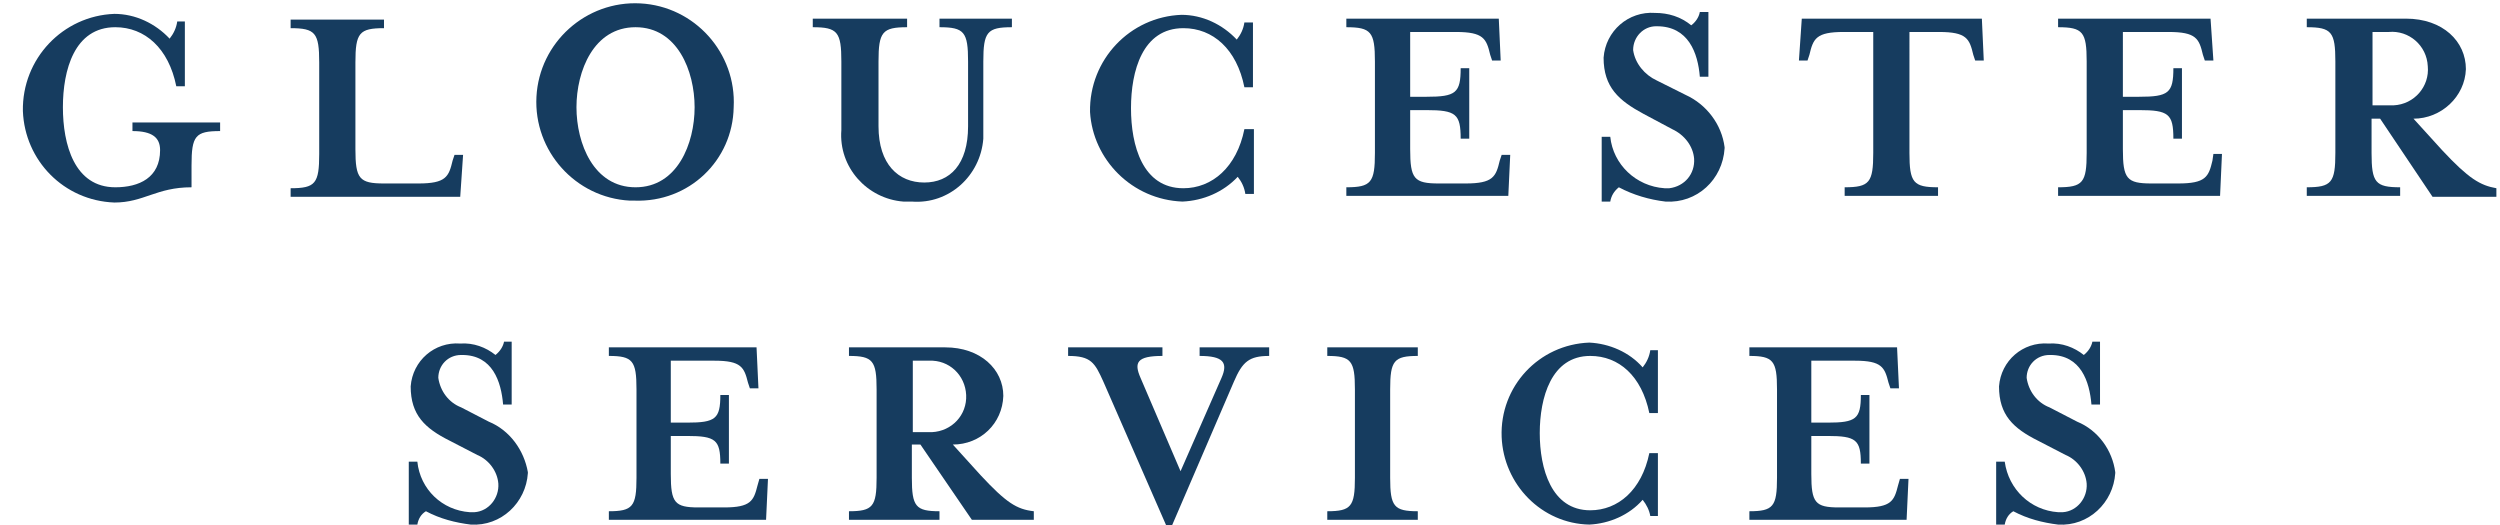 <?xml version="1.0" encoding="UTF-8"?>
<!-- Generator: Adobe Illustrator 25.2.1, SVG Export Plug-In . SVG Version: 6.00 Build 0)  -->
<svg width="400px" height="84px" xmlns:cc="http://creativecommons.org/ns#" xmlns:dc="http://purl.org/dc/elements/1.1/" xmlns:rdf="http://www.w3.org/1999/02/22-rdf-syntax-ns#" xmlns:svg="http://www.w3.org/2000/svg" xmlns="http://www.w3.org/2000/svg" xmlns:xlink="http://www.w3.org/1999/xlink" version="1.1" id="Layer_1" x="0px" y="0px" viewBox="0 0 262 55.1" style="enable-background:new 0 0 262 55.1;" xml:space="preserve">
<style type="text/css">
	.st0{fill:#163C5F;}
</style>
<g id="Group_154" transform="translate(-369.589 -360.644)">
	<g id="Group_152">
		<path id="Path_2782" class="st0" d="M383.3,374.4c2.1,0,2.9,0.7,2.9,2c0,2.9-2.2,3.9-4.7,3.9c-4.3,0-5.5-4.5-5.5-8.4    s1.2-8.4,5.5-8.4c3.1,0,5.6,2.2,6.4,6.2h0.9v-6.8H388c-0.1,0.7-0.4,1.3-0.8,1.8c-1.5-1.6-3.6-2.6-5.8-2.6    c-5.4,0.2-9.7,4.7-9.6,10.2c0.2,5.2,4.3,9.4,9.6,9.6c3.1,0,4.4-1.6,8.1-1.6V378c0-3.1,0.4-3.6,3-3.6v-0.9h-9.2L383.3,374.4z"></path>
		<path id="Path_2783" class="st0" d="M418,376.9h-0.9l-0.2,0.6c-0.4,1.7-0.7,2.4-3.6,2.4h-3.6c-2.6,0-3-0.5-3-3.6v-9.1    c0-3.1,0.4-3.6,3-3.6v-0.9h-9.8v0.9c2.6,0,3,0.5,3,3.6v9.6c0,3.1-0.4,3.6-3,3.6v0.9h17.8L418,376.9z"></path>
		<path id="Path_2784" class="st0" d="M446.4,371.9c0.3-5.7-4.1-10.6-9.8-10.9c-5.7-0.3-10.6,4.1-10.9,9.8    c-0.3,5.7,4.1,10.6,9.8,10.9c0.2,0,0.4,0,0.5,0C441.7,381.9,446.3,377.5,446.4,371.9z M429.9,371.9c0-3.8,1.8-8.4,6.2-8.4    c4.4,0,6.2,4.6,6.2,8.4s-1.8,8.4-6.2,8.4C431.7,380.3,429.9,375.7,429.9,371.9z"></path>
		<path id="Path_2785" class="st0" d="M465.1,381.8c3.9,0.3,7.2-2.7,7.5-6.6c0-0.3,0-0.6,0-0.9v-7.2c0-3.1,0.4-3.6,3-3.6v-0.9H468    v0.9c2.6,0,3,0.5,3,3.6v6.8c0,4-1.9,5.9-4.6,5.9s-4.8-1.9-4.8-5.9v-6.8c0-3.1,0.4-3.6,3-3.6v-0.9h-9.9v0.9c2.6,0,3,0.5,3,3.6v7.2    c-0.3,3.9,2.7,7.2,6.5,7.5C464.5,381.8,464.8,381.8,465.1,381.8z"></path>
		<path id="Path_2786" class="st0" d="M493.5,381.8c2.2-0.1,4.3-1,5.8-2.6c0.4,0.5,0.7,1.1,0.8,1.8h0.9v-6.8h-1    c-0.8,4-3.4,6.2-6.4,6.2c-4.3,0-5.5-4.5-5.5-8.4s1.2-8.4,5.5-8.4c3.1,0,5.6,2.2,6.4,6.2h0.9V363H500c-0.1,0.7-0.4,1.3-0.8,1.8    c-1.5-1.6-3.6-2.6-5.8-2.6c-5.4,0.2-9.7,4.7-9.6,10.2C484.1,377.4,488.2,381.6,493.5,381.8L493.5,381.8z"></path>
		<path id="Path_2787" class="st0" d="M527.9,376.9H527l-0.2,0.6c-0.4,1.7-0.7,2.4-3.6,2.4h-2.8c-2.6,0-3-0.5-3-3.6v-4.1h1.7    c3.1,0,3.6,0.4,3.6,3h0.9v-7.4h-0.9c0,2.6-0.5,3-3.6,3h-1.7V364h4.8c2.9,0,3.2,0.7,3.6,2.4l0.2,0.6h0.9l-0.2-4.4h-16v0.9    c2.6,0,3,0.5,3,3.6v9.6c0,3.1-0.4,3.6-3,3.6v0.9h17L527.9,376.9z"></path>
		<path id="Path_2788" class="st0" d="M546.3,370.6l-3-1.5c-1.3-0.6-2.3-1.8-2.5-3.2c0-1.4,1.1-2.5,2.4-2.5h0.1    c3.3,0,4.3,2.8,4.5,5.3h0.9v-6.8h-0.9c-0.1,0.6-0.5,1.1-0.9,1.4c-1.1-0.9-2.4-1.3-3.8-1.3c-2.8-0.2-5.2,1.9-5.4,4.7    c0,3.1,1.6,4.5,4.2,5.9l3,1.6c1.3,0.6,2.2,1.8,2.3,3.1c0.1,1.6-1,2.9-2.6,3.1c-0.2,0-0.3,0-0.5,0c-3-0.2-5.4-2.5-5.7-5.4h-0.9v6.8    h0.9c0.1-0.6,0.4-1.1,0.9-1.5c1.5,0.8,3.2,1.3,4.9,1.5c3.3,0.2,6-2.3,6.2-5.6c0,0,0,0,0-0.1C550.1,373.7,548.5,371.6,546.3,370.6z    "></path>
		<path id="Path_2789" class="st0" d="M558.5,362.6l-0.3,4.4h0.9l0.2-0.6c0.4-1.7,0.7-2.4,3.6-2.4h3.1v12.7c0,3.1-0.4,3.6-3,3.6v0.9    h9.8v-0.9c-2.6,0-3-0.5-3-3.6V364h3.1c2.9,0,3.2,0.7,3.6,2.4l0.2,0.6h0.9l-0.2-4.4H558.5z"></path>
		<path id="Path_2790" class="st0" d="M601.6,377.5c-0.4,1.7-0.7,2.4-3.6,2.4h-2.8c-2.6,0-3-0.5-3-3.6v-4.1h1.7c3.1,0,3.6,0.4,3.6,3    h0.9v-7.4h-0.9c0,2.6-0.5,3-3.6,3h-1.7V364h4.8c2.9,0,3.2,0.7,3.6,2.4l0.2,0.6h0.9l-0.3-4.4h-16v0.9c2.6,0,3,0.5,3,3.6v9.6    c0,3.1-0.4,3.6-3,3.6v0.9h17l0.2-4.4h-0.9L601.6,377.5z"></path>
		<path id="Path_2791" class="st0" d="M625.7,376.4l-3-3.3c2.9,0,5.4-2.3,5.5-5.2c0-2.9-2.4-5.3-6.3-5.3h-10.4v0.9    c2.6,0,3,0.5,3,3.6v9.6c0,3.1-0.4,3.6-3,3.6v0.9h9.8v-0.9c-2.6,0-3-0.5-3-3.6v-3.6h0.9l5.5,8.2h6.7v-0.9    C629.7,380.1,628.5,379.4,625.7,376.4z M618.4,371.7V364h1.7c2.1-0.2,4,1.4,4.1,3.6c0.2,2.1-1.4,4-3.6,4.1c-0.2,0-0.4,0-0.6,0    H618.4z"></path>
		<path id="Path_2792" class="st0" d="M420.7,404.9l-2.9-1.5c-1.3-0.5-2.2-1.7-2.4-3.1c0-1.3,1-2.4,2.4-2.4h0.1    c3.2,0,4.1,2.8,4.3,5.2h0.9v-6.6h-0.8c-0.1,0.5-0.4,1-0.9,1.4c-1-0.8-2.3-1.3-3.7-1.2c-2.7-0.2-5,1.8-5.2,4.5c0,3,1.5,4.4,4.1,5.7    l2.9,1.5c1.2,0.5,2.1,1.7,2.2,3c0.1,1.5-1,2.9-2.5,3c-0.2,0-0.3,0-0.5,0c-2.9-0.2-5.2-2.4-5.5-5.3h-0.9v6.6h0.9    c0.1-0.6,0.4-1.1,0.9-1.4c1.5,0.8,3.1,1.2,4.7,1.4c3.2,0.2,5.8-2.3,6-5.4c0,0,0,0,0-0.1C424.4,407.9,422.9,405.8,420.7,404.9z"></path>
		<path id="Path_2793" class="st0" d="M448.9,411.6c-0.4,1.6-0.7,2.3-3.5,2.3h-2.7c-2.5,0-2.9-0.5-2.9-3.5v-4h1.7    c3,0,3.5,0.4,3.5,2.9h0.9v-7.2H445c0,2.5-0.5,2.9-3.5,2.9h-1.7v-6.5h4.6c2.8,0,3.1,0.7,3.5,2.3l0.2,0.6h0.9l-0.2-4.3h-15.5v0.9    c2.5,0,2.9,0.5,2.9,3.5v9.3c0,3-0.4,3.5-2.9,3.5v0.9h16.5l0.2-4.3h-0.9L448.9,411.6z"></path>
		<path id="Path_2794" class="st0" d="M472.3,410.5l-2.9-3.2c2.9,0,5.2-2.2,5.3-5.1c0-2.8-2.4-5.1-6.1-5.1h-10.1v0.9    c2.5,0,2.9,0.5,2.9,3.5v9.3c0,3-0.4,3.5-2.9,3.5v0.9h9.5v-0.9c-2.5,0-2.9-0.5-2.9-3.5v-3.5h0.9l5.4,7.9h6.5v-0.9    C476.1,414.1,475,413.4,472.3,410.5z M465.2,406v-7.5h1.7c2.1-0.1,3.8,1.5,3.9,3.6s-1.5,3.8-3.6,3.9c-0.1,0-0.2,0-0.3,0H465.2z"></path>
		<path id="Path_2795" class="st0" d="M495.3,398c2.5,0,3,0.7,2.3,2.3l-4.3,9.8l-4.2-9.8c-0.7-1.6-0.4-2.3,2.3-2.3v-0.9h-9.9v0.9    c2.4,0,2.8,0.7,3.7,2.7l6.6,15.1h0.6l6.5-15.1c0.9-2.1,1.6-2.7,3.7-2.7v-0.9h-7.3L495.3,398z"></path>
		<path id="Path_2796" class="st0" d="M508.7,398c2.5,0,2.9,0.5,2.9,3.5v9.3c0,3-0.4,3.5-2.9,3.5v0.9h9.5v-0.9    c-2.5,0-2.9-0.5-2.9-3.5v-9.3c0-3,0.4-3.5,2.9-3.5v-0.9h-9.5V398z"></path>
		<path id="Path_2797" class="st0" d="M541.8,399.2c-1.4-1.6-3.5-2.5-5.6-2.6c-5.3,0.2-9.4,4.6-9.2,9.9c0.2,5,4.2,9.1,9.2,9.2    c2.1-0.1,4.2-1,5.6-2.6c0.4,0.5,0.7,1.1,0.8,1.7h0.8v-6.6h-0.9c-0.8,3.9-3.3,6-6.2,6c-4.1,0-5.3-4.4-5.3-8.1s1.2-8.1,5.3-8.1    c3,0,5.4,2.1,6.2,6h0.9v-6.6h-0.8C542.5,398.1,542.2,398.7,541.8,399.2z"></path>
		<path id="Path_2798" class="st0" d="M568.6,411.6c-0.4,1.6-0.7,2.3-3.5,2.3h-2.7c-2.5,0-2.9-0.5-2.9-3.5v-4h1.7    c3,0,3.5,0.4,3.5,2.9h0.9v-7.2h-0.9c0,2.5-0.5,2.9-3.5,2.9h-1.7v-6.5h4.6c2.8,0,3.1,0.7,3.5,2.3l0.2,0.6h0.9l-0.2-4.3H553v0.9    c2.5,0,2.9,0.5,2.9,3.5v9.3c0,3-0.4,3.5-2.9,3.5v0.9h16.5l0.2-4.3h-0.9L568.6,411.6z"></path>
		<path id="Path_2799" class="st0" d="M587.4,404.9l-2.9-1.5c-1.3-0.5-2.2-1.7-2.4-3.1c0-1.3,1-2.4,2.4-2.4h0.1    c3.2,0,4.1,2.8,4.3,5.2h0.9v-6.6H589c-0.1,0.5-0.4,1-0.9,1.4c-1-0.8-2.3-1.3-3.7-1.2c-2.7-0.2-5,1.8-5.2,4.5c0,3,1.5,4.4,4.1,5.7    l2.9,1.5c1.2,0.5,2.1,1.7,2.2,3c0.1,1.5-1,2.9-2.5,3c-0.2,0-0.3,0-0.5,0c-2.9-0.2-5.2-2.4-5.6-5.3h-0.9v6.6h0.9    c0.1-0.6,0.4-1.1,0.9-1.4c1.5,0.8,3.1,1.2,4.7,1.4c3.2,0.2,5.8-2.3,6-5.4c0,0,0,0,0-0.1C591.1,407.9,589.6,405.8,587.4,404.9z"></path>
	</g>
</g>
</svg>
